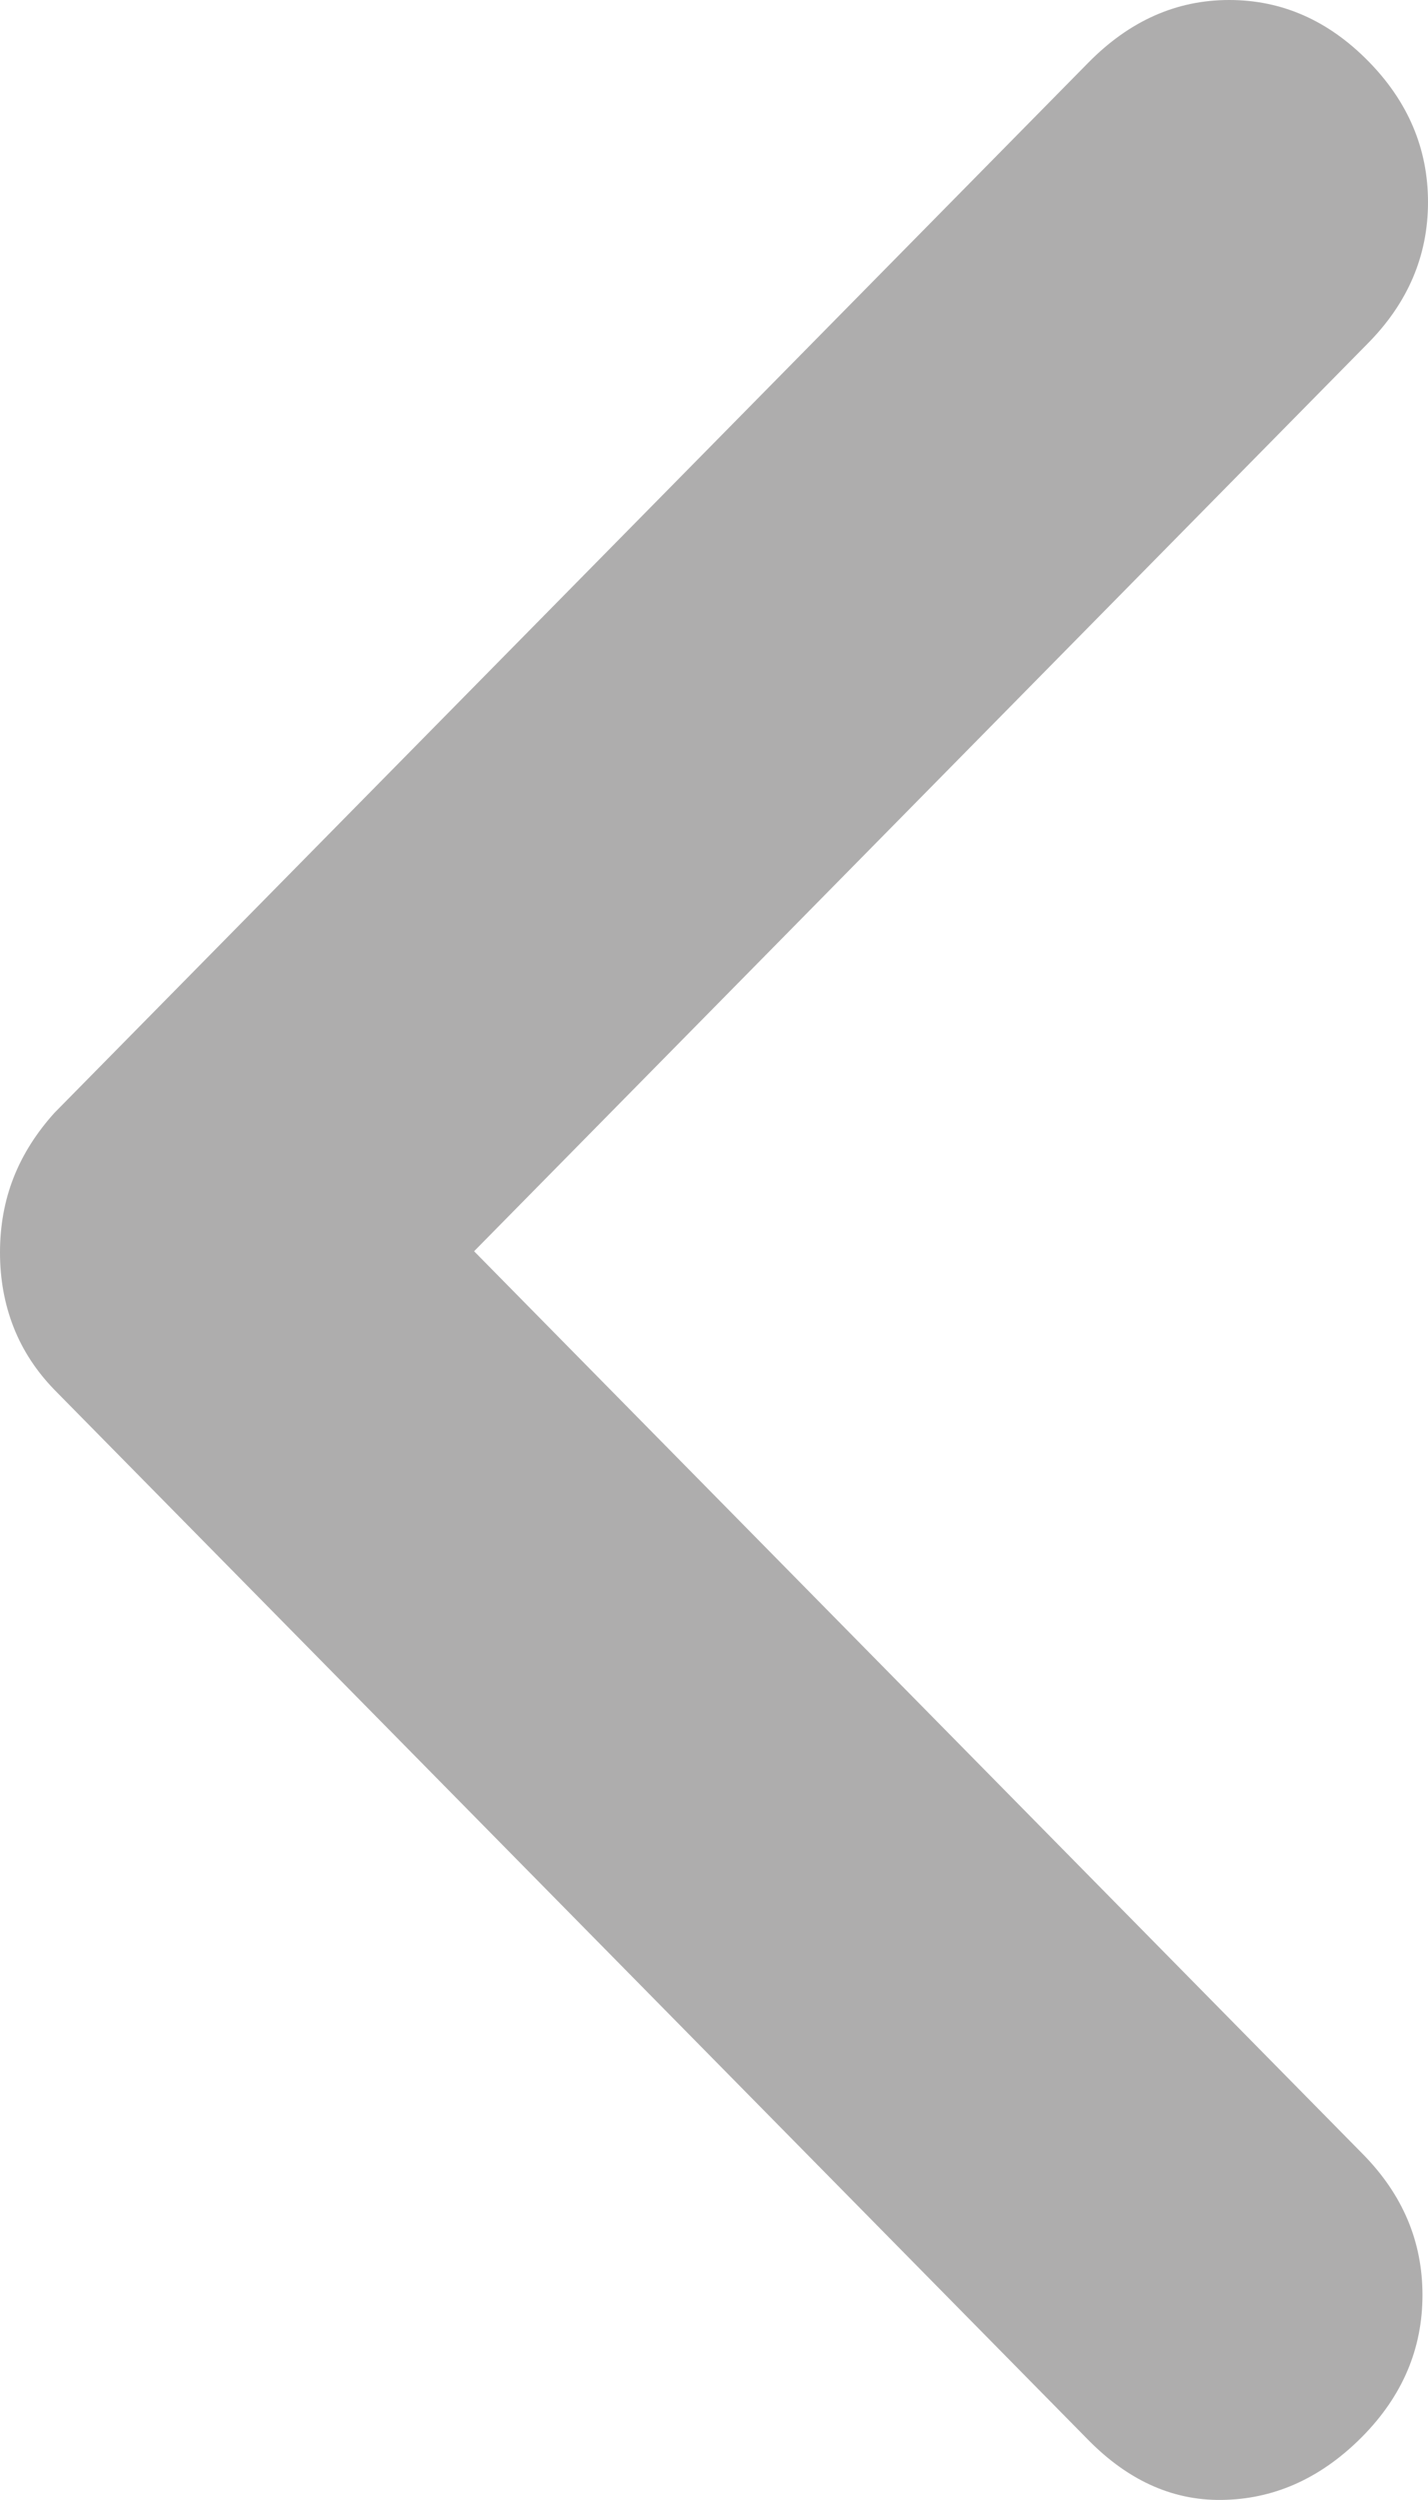 <svg width="8" height="14" viewBox="0 0 8 14" fill="none" xmlns="http://www.w3.org/2000/svg">
<path d="M2.656 7.007L7.664 1.922C7.888 1.695 8 1.431 8 1.132C8 0.832 7.888 0.568 7.664 0.341C7.44 0.114 7.181 0 6.886 0C6.59 0 6.327 0.117 6.096 0.352L0.305 6.232C0.204 6.344 0.127 6.465 0.076 6.595C0.025 6.725 0 6.865 0 7.014C0 7.162 0.025 7.302 0.076 7.432C0.127 7.562 0.204 7.679 0.305 7.783L6.096 13.663C6.327 13.898 6.585 14.01 6.87 13.999C7.155 13.989 7.41 13.87 7.634 13.643C7.858 13.415 7.969 13.152 7.969 12.852C7.969 12.552 7.858 12.289 7.634 12.062L2.656 7.007Z" fill="#AEADAD"/>
</svg>
